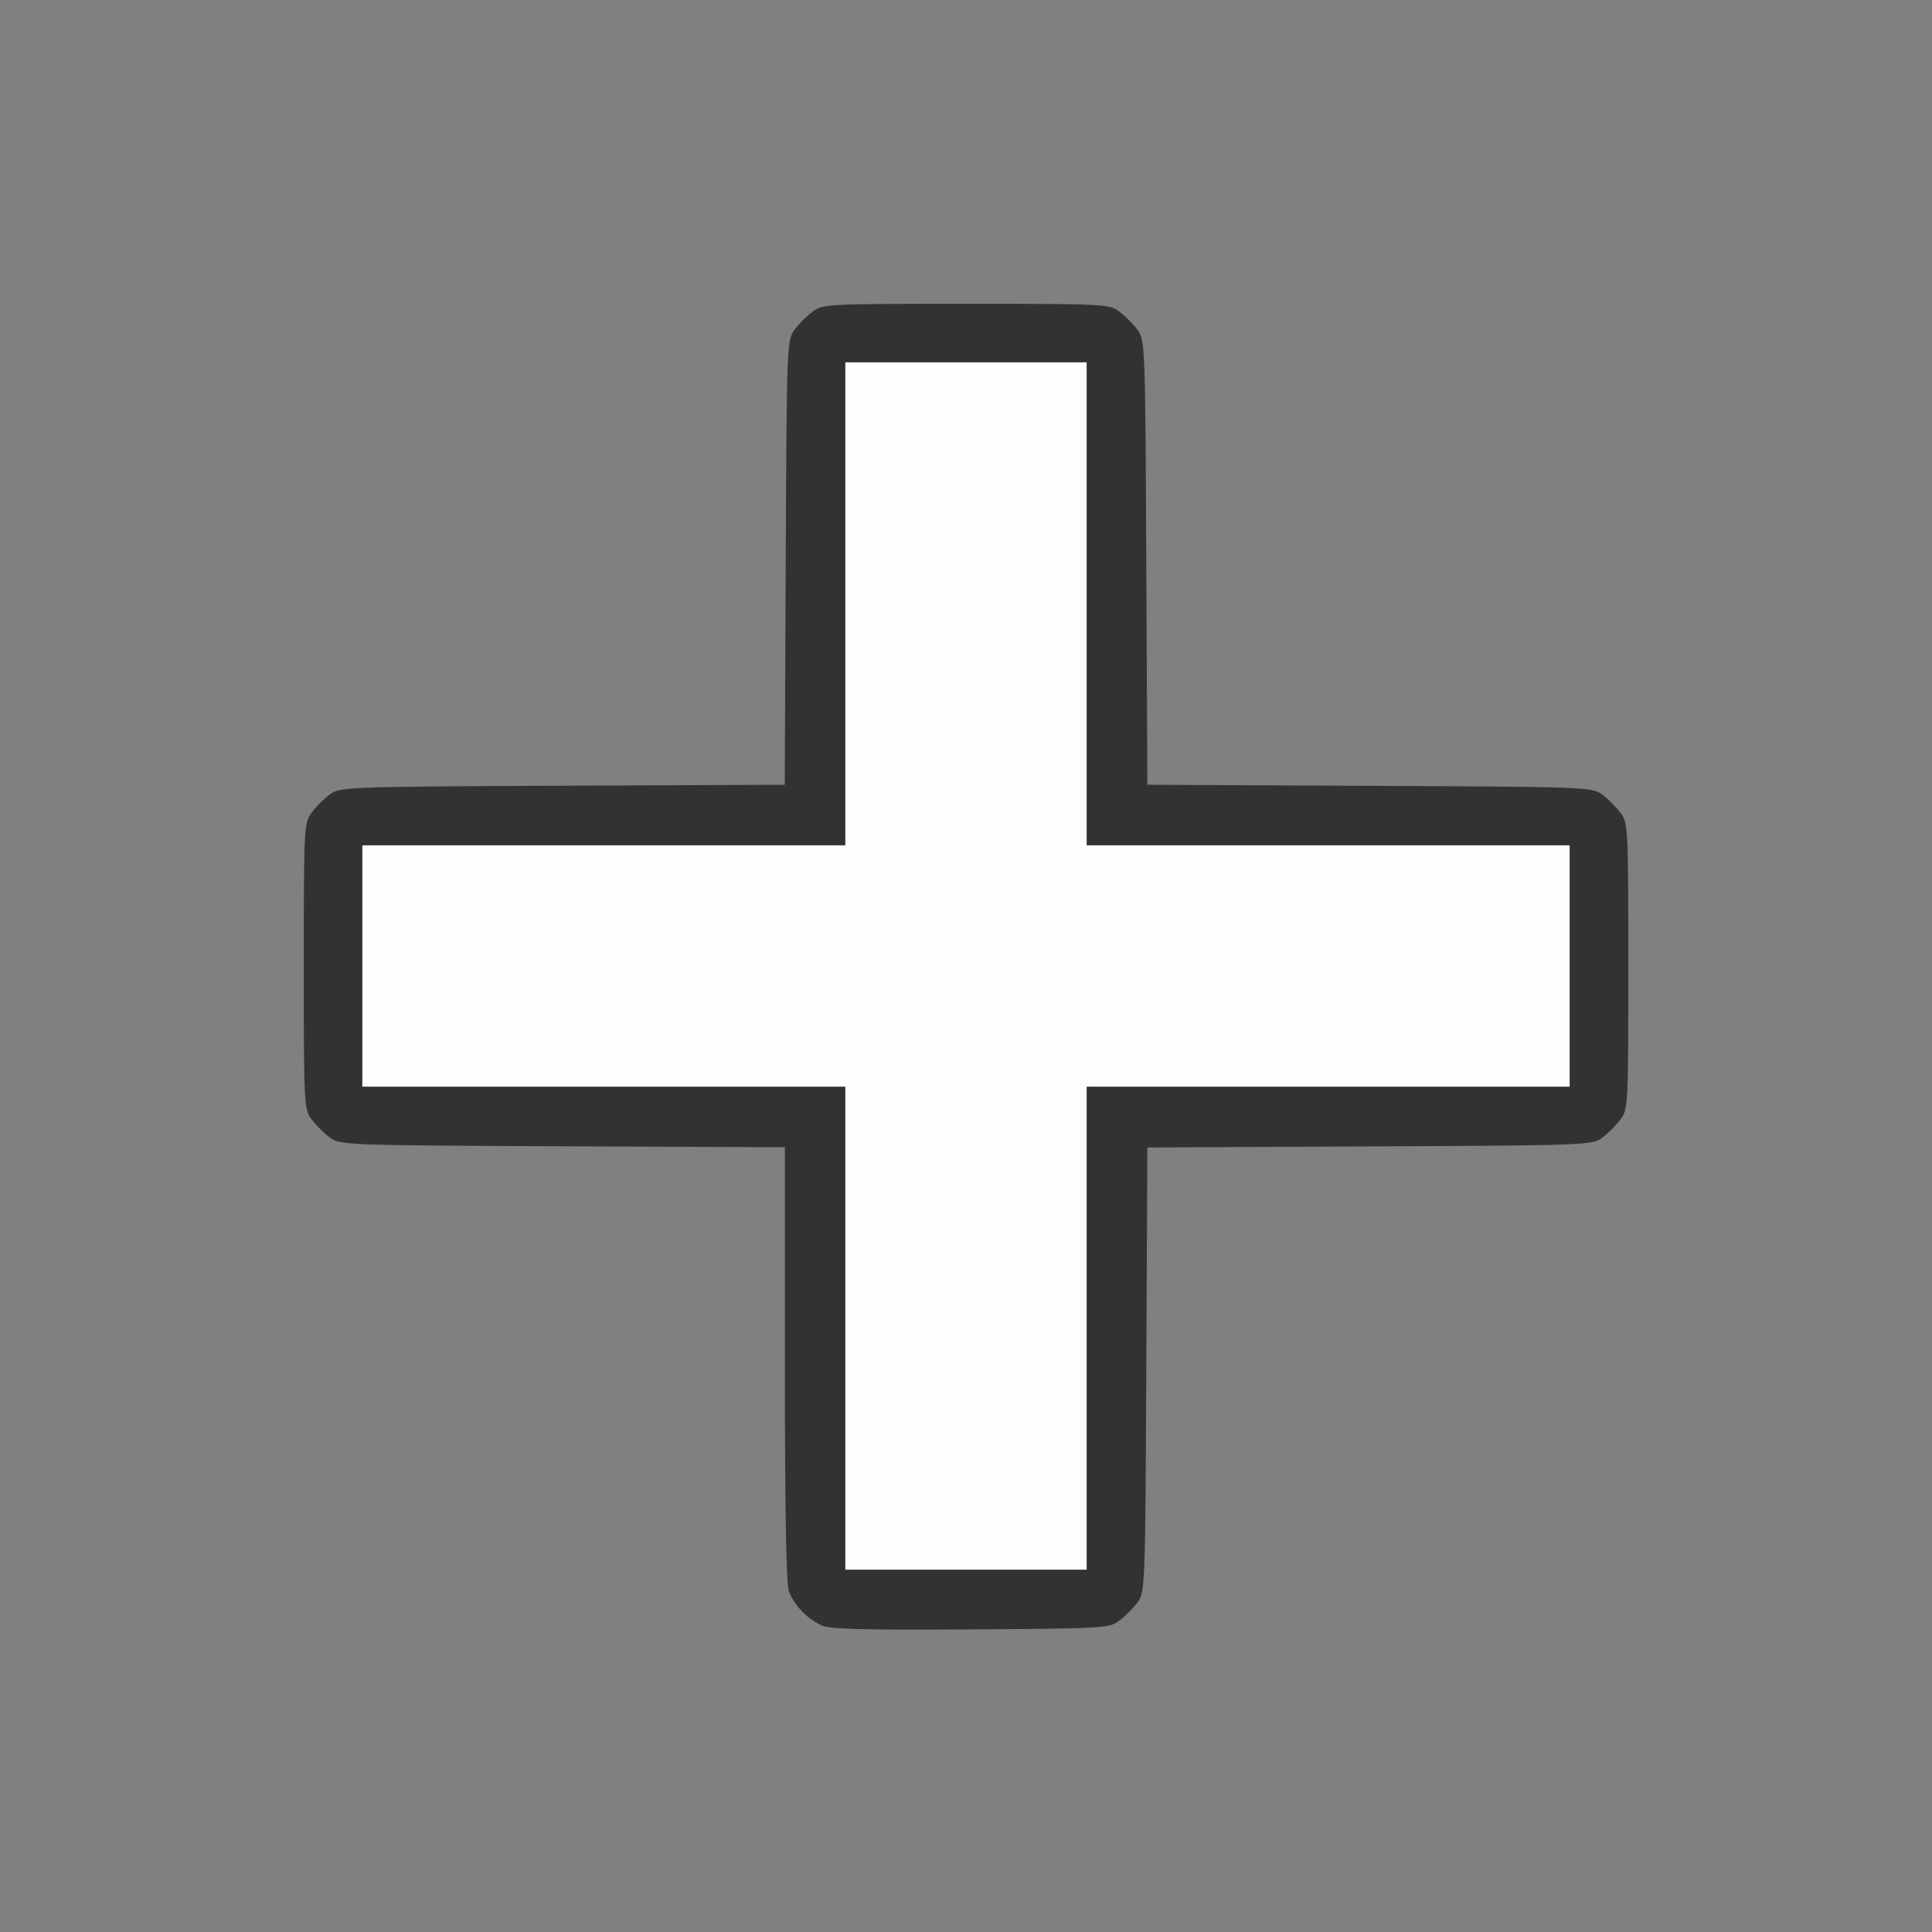 <?xml version="1.0" encoding="UTF-8" standalone="no"?>
<!-- Created with Inkscape (http://www.inkscape.org/) -->

<svg
   version="1.1"
   id="svg2"
   width="1600"
   height="1600"
   viewBox="0 0 1600 1600"
   sodipodi:docname="zoomin.svg"
   inkscape:version="1.2.2 (732a01da63, 2022-12-09)"
   xmlns:inkscape="http://www.inkscape.org/namespaces/inkscape"
   xmlns:sodipodi="http://sodipodi.sourceforge.net/DTD/sodipodi-0.dtd"
   xmlns="http://www.w3.org/2000/svg"
   xmlns:svg="http://www.w3.org/2000/svg"
   xmlns:rdf="http://www.w3.org/1999/02/22-rdf-syntax-ns#"
   xmlns:cc="http://creativecommons.org/ns#"
   xmlns:dc="http://purl.org/dc/elements/1.1/">
  <rect x="0" y="0" width="1600" height="1600" fill="#808080" stroke="none"/>
  <defs
     id="defs6" />
  <sodipodi:namedview
     pagecolor="#808080"
     bordercolor="#666666"
     borderopacity="1"
     objecttolerance="10"
     gridtolerance="10"
     guidetolerance="10"
     inkscape:pageopacity="0"
     inkscape:pageshadow="2"
     inkscape:window-width="1993"
     inkscape:window-height="1009"
     id="namedview4"
     showgrid="false"
     inkscape:zoom="0.5"
     inkscape:cx="313"
     inkscape:cy="20"
     inkscape:window-x="-8"
     inkscape:window-y="-8"
     inkscape:window-maximized="1"
     inkscape:current-layer="ZOOMIN"
     inkscape:showpageshadow="0"
     inkscape:pagecheckerboard="true"
     inkscape:deskcolor="#d1d1d1" />
  <g
     id="ZOOMIN"
     transform="matrix(100,0,0,100,0,4.9999997e-5)"
     style="stroke-width:0.011">
    <path
       style="fill:none;stroke-width:0"
       d="M 0,8 V 0 h 8 8 v 8 8 H 8 0 Z m 9.269,5.42 c 0.047,-0.035 0.115,-0.103 0.151,-0.151 0.063,-0.085 0.065,-0.123 0.073,-1.927 L 9.501,9.501 11.342,9.493 c 1.804,-0.008 1.842,-0.01 1.927,-0.073 0.047,-0.035 0.115,-0.103 0.151,-0.151 0.062,-0.084 0.064,-0.123 0.064,-1.269 0,-1.146 -0.002,-1.186 -0.064,-1.269 -0.035,-0.047 -0.103,-0.115 -0.151,-0.151 C 13.185,6.517 13.146,6.515 11.342,6.507 L 9.501,6.499 9.493,4.658 C 9.485,2.854 9.483,2.815 9.42,2.731 9.385,2.683 9.317,2.615 9.269,2.58 9.186,2.518 9.146,2.516 8,2.516 c -1.146,0 -1.186,0.002 -1.269,0.064 C 6.683,2.615 6.615,2.683 6.58,2.731 6.517,2.815 6.515,2.854 6.507,4.658 L 6.499,6.499 4.658,6.507 C 2.854,6.515 2.815,6.517 2.731,6.58 2.683,6.615 2.615,6.683 2.58,6.731 2.518,6.814 2.516,6.854 2.516,8 c 0,1.146 0.002,1.186 0.064,1.269 0.035,0.047 0.103,0.115 0.151,0.151 0.085,0.063 0.123,0.065 1.928,0.073 L 6.5,9.501 v 1.794 c 0,1.195 0.011,1.823 0.033,1.882 0.018,0.048 0.064,0.121 0.102,0.162 0.143,0.156 0.174,0.159 1.402,0.152 1.103,-0.007 1.149,-0.01 1.232,-0.072 z"
       id="path823"
       inkscape:connector-curvature="0" />
    <path
       style="fill:#fefefe;stroke-width:0"
       d="M 7,11 V 9 H 5 3 V 8 7 H 5 7 V 5 3 h 1 1 v 2 2 h 2 2 V 8 9 H 11 9 v 2 2 H 8 7 Z"
       id="path821"
       inkscape:connector-curvature="0" />
    <path
       style="fill:#323232;stroke-width:0"
       d="M 6.797,13.456 C 6.682,13.405 6.578,13.294 6.533,13.178 6.511,13.119 6.5,12.491 6.5,11.296 V 9.501 L 4.659,9.493 C 2.854,9.485 2.815,9.483 2.731,9.42 2.683,9.385 2.615,9.317 2.58,9.269 2.518,9.186 2.516,9.146 2.516,8 c 0,-1.146 0.002,-1.186 0.064,-1.269 C 2.615,6.683 2.683,6.615 2.731,6.58 2.815,6.517 2.854,6.515 4.658,6.507 L 6.499,6.499 6.507,4.658 C 6.515,2.854 6.517,2.815 6.58,2.731 6.615,2.683 6.683,2.615 6.731,2.58 6.814,2.518 6.854,2.516 8,2.516 c 1.146,0 1.186,0.002 1.269,0.064 0.047,0.035 0.115,0.103 0.151,0.151 0.063,0.085 0.065,0.123 0.073,1.927 l 0.009,1.841 1.841,0.009 c 1.804,0.008 1.842,0.01 1.927,0.073 0.047,0.035 0.115,0.103 0.151,0.151 0.062,0.084 0.064,0.123 0.064,1.269 0,1.146 -0.002,1.186 -0.064,1.269 -0.035,0.047 -0.103,0.115 -0.151,0.151 -0.085,0.063 -0.123,0.065 -1.927,0.073 l -1.841,0.009 -0.009,1.841 c -0.008,1.804 -0.01,1.842 -0.073,1.927 -0.035,0.047 -0.103,0.115 -0.151,0.151 -0.083,0.062 -0.129,0.065 -1.232,0.072 -0.908,0.006 -1.166,-0.002 -1.24,-0.035 z M 9,11 V 9 h 2 2 V 8 7 H 11 9 V 5 3 H 8 7 V 5 7 H 5 3 v 1 1 h 2 2 v 2 2 h 1 1 z"
       id="path819"
       inkscape:connector-curvature="0" />
  </g>
</svg>
